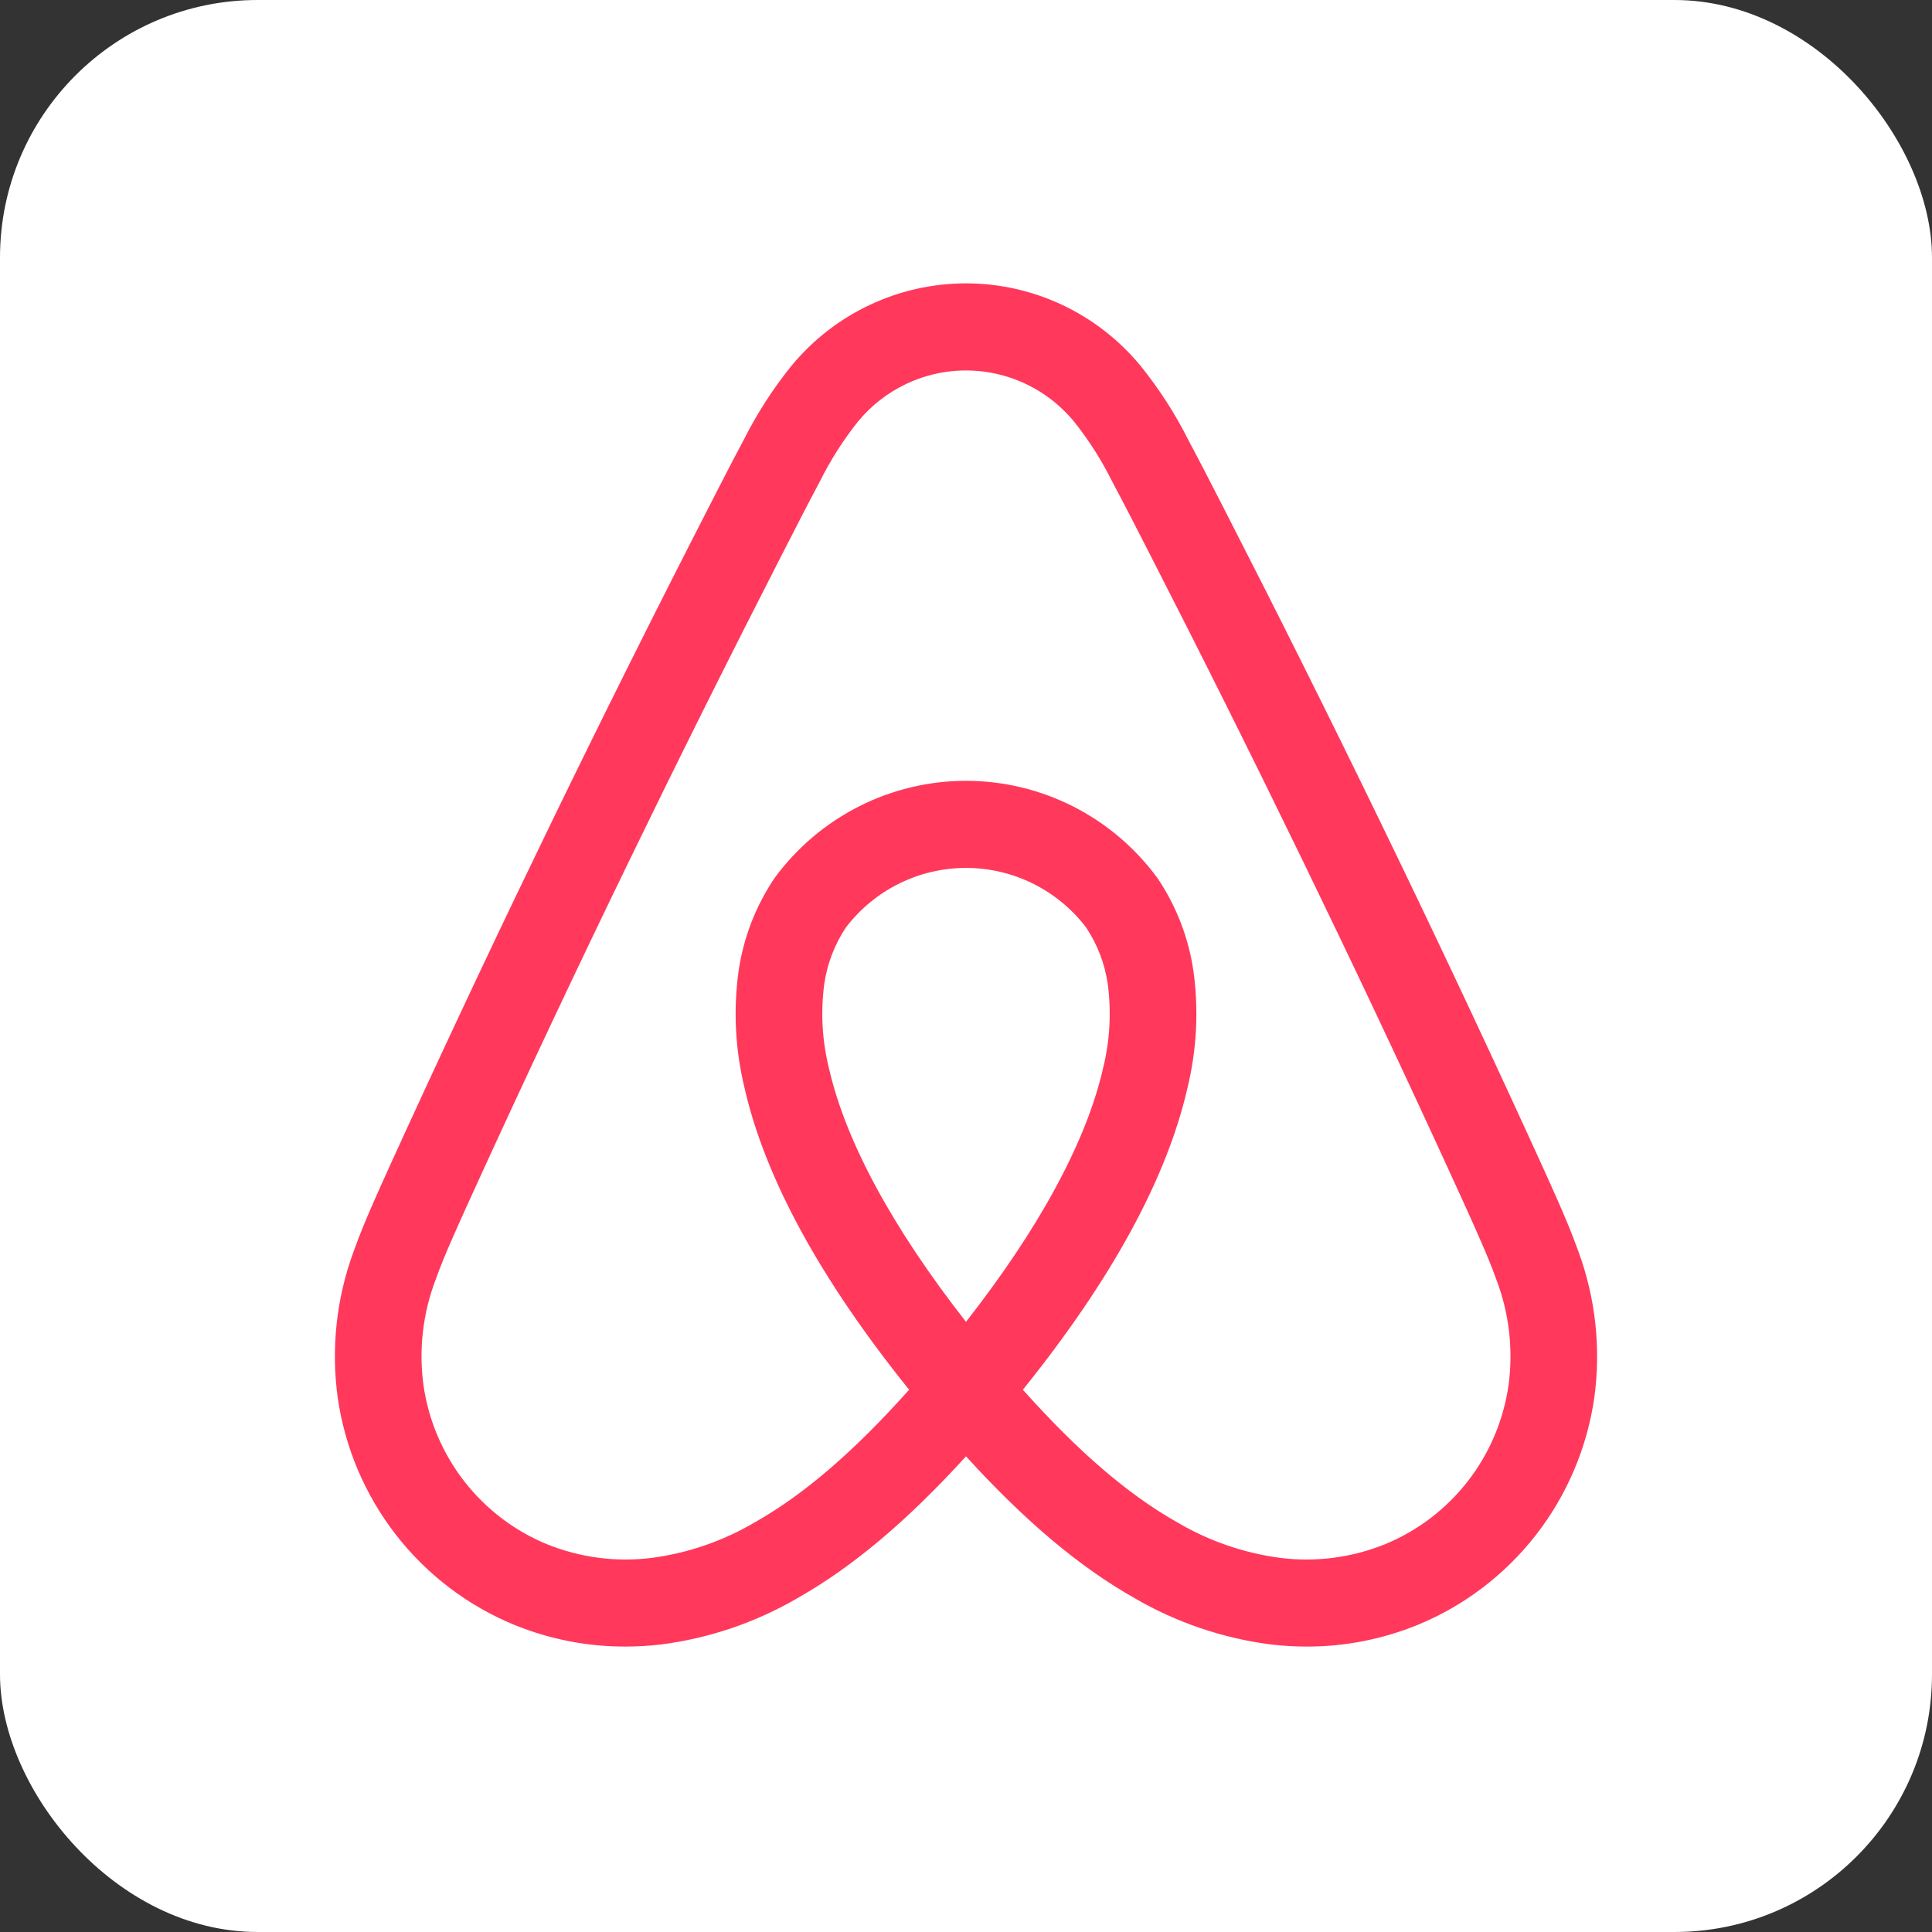 <svg xmlns="http://www.w3.org/2000/svg" width="150" height="150" viewBox="0 0 150 150" fill="none"><rect x="0" y="0" width="150" height="150" fill="#333333" stroke="none"/><rect width="150" height="150" rx="20" fill="white"></rect><g clip-path="url(#clip0_77_94)"><path d="M122.527 97.112C122.055 95.78 121.505 94.491 120.981 93.297C120.174 91.46 119.329 89.62 118.512 87.84L118.447 87.699C111.159 71.807 103.336 55.697 95.197 39.817L94.851 39.143C94.02 37.522 93.162 35.845 92.281 34.197C91.237 32.112 89.969 30.148 88.501 28.339C86.848 26.354 84.782 24.758 82.45 23.663C80.116 22.567 77.572 22 74.998 22C72.423 22.001 69.879 22.569 67.546 23.665C65.214 24.76 63.149 26.357 61.496 28.343C60.029 30.152 58.763 32.115 57.717 34.2C56.829 35.862 55.963 37.554 55.125 39.191L54.804 39.817C46.664 55.698 38.842 71.808 31.553 87.699L31.447 87.93C30.644 89.68 29.813 91.49 29.02 93.296C28.496 94.49 27.946 95.778 27.474 97.113C26.123 100.751 25.692 104.671 26.221 108.518C26.782 112.407 28.344 116.081 30.751 119.174C33.161 122.27 36.331 124.679 39.949 126.162C42.683 127.276 45.605 127.845 48.555 127.839C49.481 127.839 50.407 127.784 51.327 127.676C55.057 127.198 58.655 125.975 61.91 124.081C66.179 121.666 70.395 118.127 75 113.07C79.606 118.127 83.822 121.666 88.091 124.081C91.346 125.975 94.943 127.198 98.673 127.676C99.594 127.784 100.519 127.838 101.446 127.839C104.395 127.845 107.318 127.276 110.052 126.162C113.669 124.679 116.84 122.27 119.249 119.174C121.657 116.081 123.219 112.407 123.78 108.518C124.308 104.67 123.877 100.751 122.527 97.112ZM75 102.626C69.299 95.349 65.641 88.592 64.357 82.927C63.831 80.804 63.707 78.601 63.991 76.432C64.215 74.841 64.795 73.323 65.687 71.991C66.786 70.558 68.197 69.397 69.811 68.599C71.426 67.8 73.202 67.385 75.001 67.385C76.8 67.385 78.576 67.801 80.191 68.599C81.805 69.398 83.216 70.559 84.314 71.992C85.206 73.325 85.786 74.843 86.01 76.434C86.294 78.603 86.17 80.808 85.643 82.931C84.357 88.595 80.7 95.351 75 102.626ZM117.121 107.56C116.728 110.279 115.636 112.848 113.953 115.011C112.268 117.176 110.051 118.86 107.522 119.898C104.963 120.93 102.186 121.296 99.449 120.961C96.605 120.592 93.864 119.649 91.389 118.189C87.59 116.039 83.743 112.739 79.415 107.899C86.305 99.344 90.608 91.458 92.201 84.435C92.918 81.482 93.074 78.419 92.659 75.407C92.283 72.812 91.327 70.338 89.862 68.17C88.145 65.829 85.906 63.927 83.326 62.617C80.744 61.307 77.892 60.624 75.001 60.623C72.109 60.623 69.258 61.306 66.676 62.617C64.095 63.926 61.856 65.828 60.139 68.168C58.675 70.336 57.718 72.81 57.342 75.404C56.927 78.414 57.082 81.476 57.797 84.428C59.39 91.454 63.693 99.341 70.585 107.899C66.257 112.739 62.411 116.039 58.611 118.189C56.137 119.649 53.395 120.592 50.551 120.961C47.814 121.296 45.037 120.93 42.478 119.898C39.949 118.86 37.732 117.176 36.047 115.011C34.365 112.848 33.273 110.279 32.88 107.56C32.503 104.797 32.824 101.982 33.813 99.377C34.189 98.312 34.629 97.268 35.174 96.027C35.946 94.271 36.764 92.487 37.556 90.761L37.662 90.529C44.91 74.727 52.689 58.707 60.785 42.913L61.107 42.284C61.931 40.674 62.783 39.009 63.643 37.401C64.466 35.742 65.461 34.177 66.613 32.731C67.634 31.489 68.915 30.489 70.365 29.804C72.55 28.769 75.015 28.495 77.372 29.025C79.729 29.554 81.844 30.858 83.385 32.729C84.538 34.174 85.534 35.739 86.356 37.398C87.208 38.992 88.053 40.642 88.87 42.237L89.216 42.914C97.311 58.706 105.09 74.726 112.339 90.531L112.404 90.673C113.209 92.428 114.042 94.241 114.826 96.028C115.372 97.27 115.813 98.316 116.188 99.376C117.176 101.982 117.497 104.797 117.121 107.56Z" fill="#FF385C"></path></g><defs><clipPath id="clip0_77_94"><rect width="98" height="106" fill="white" transform="translate(26 22)"></rect></clipPath></defs></svg>